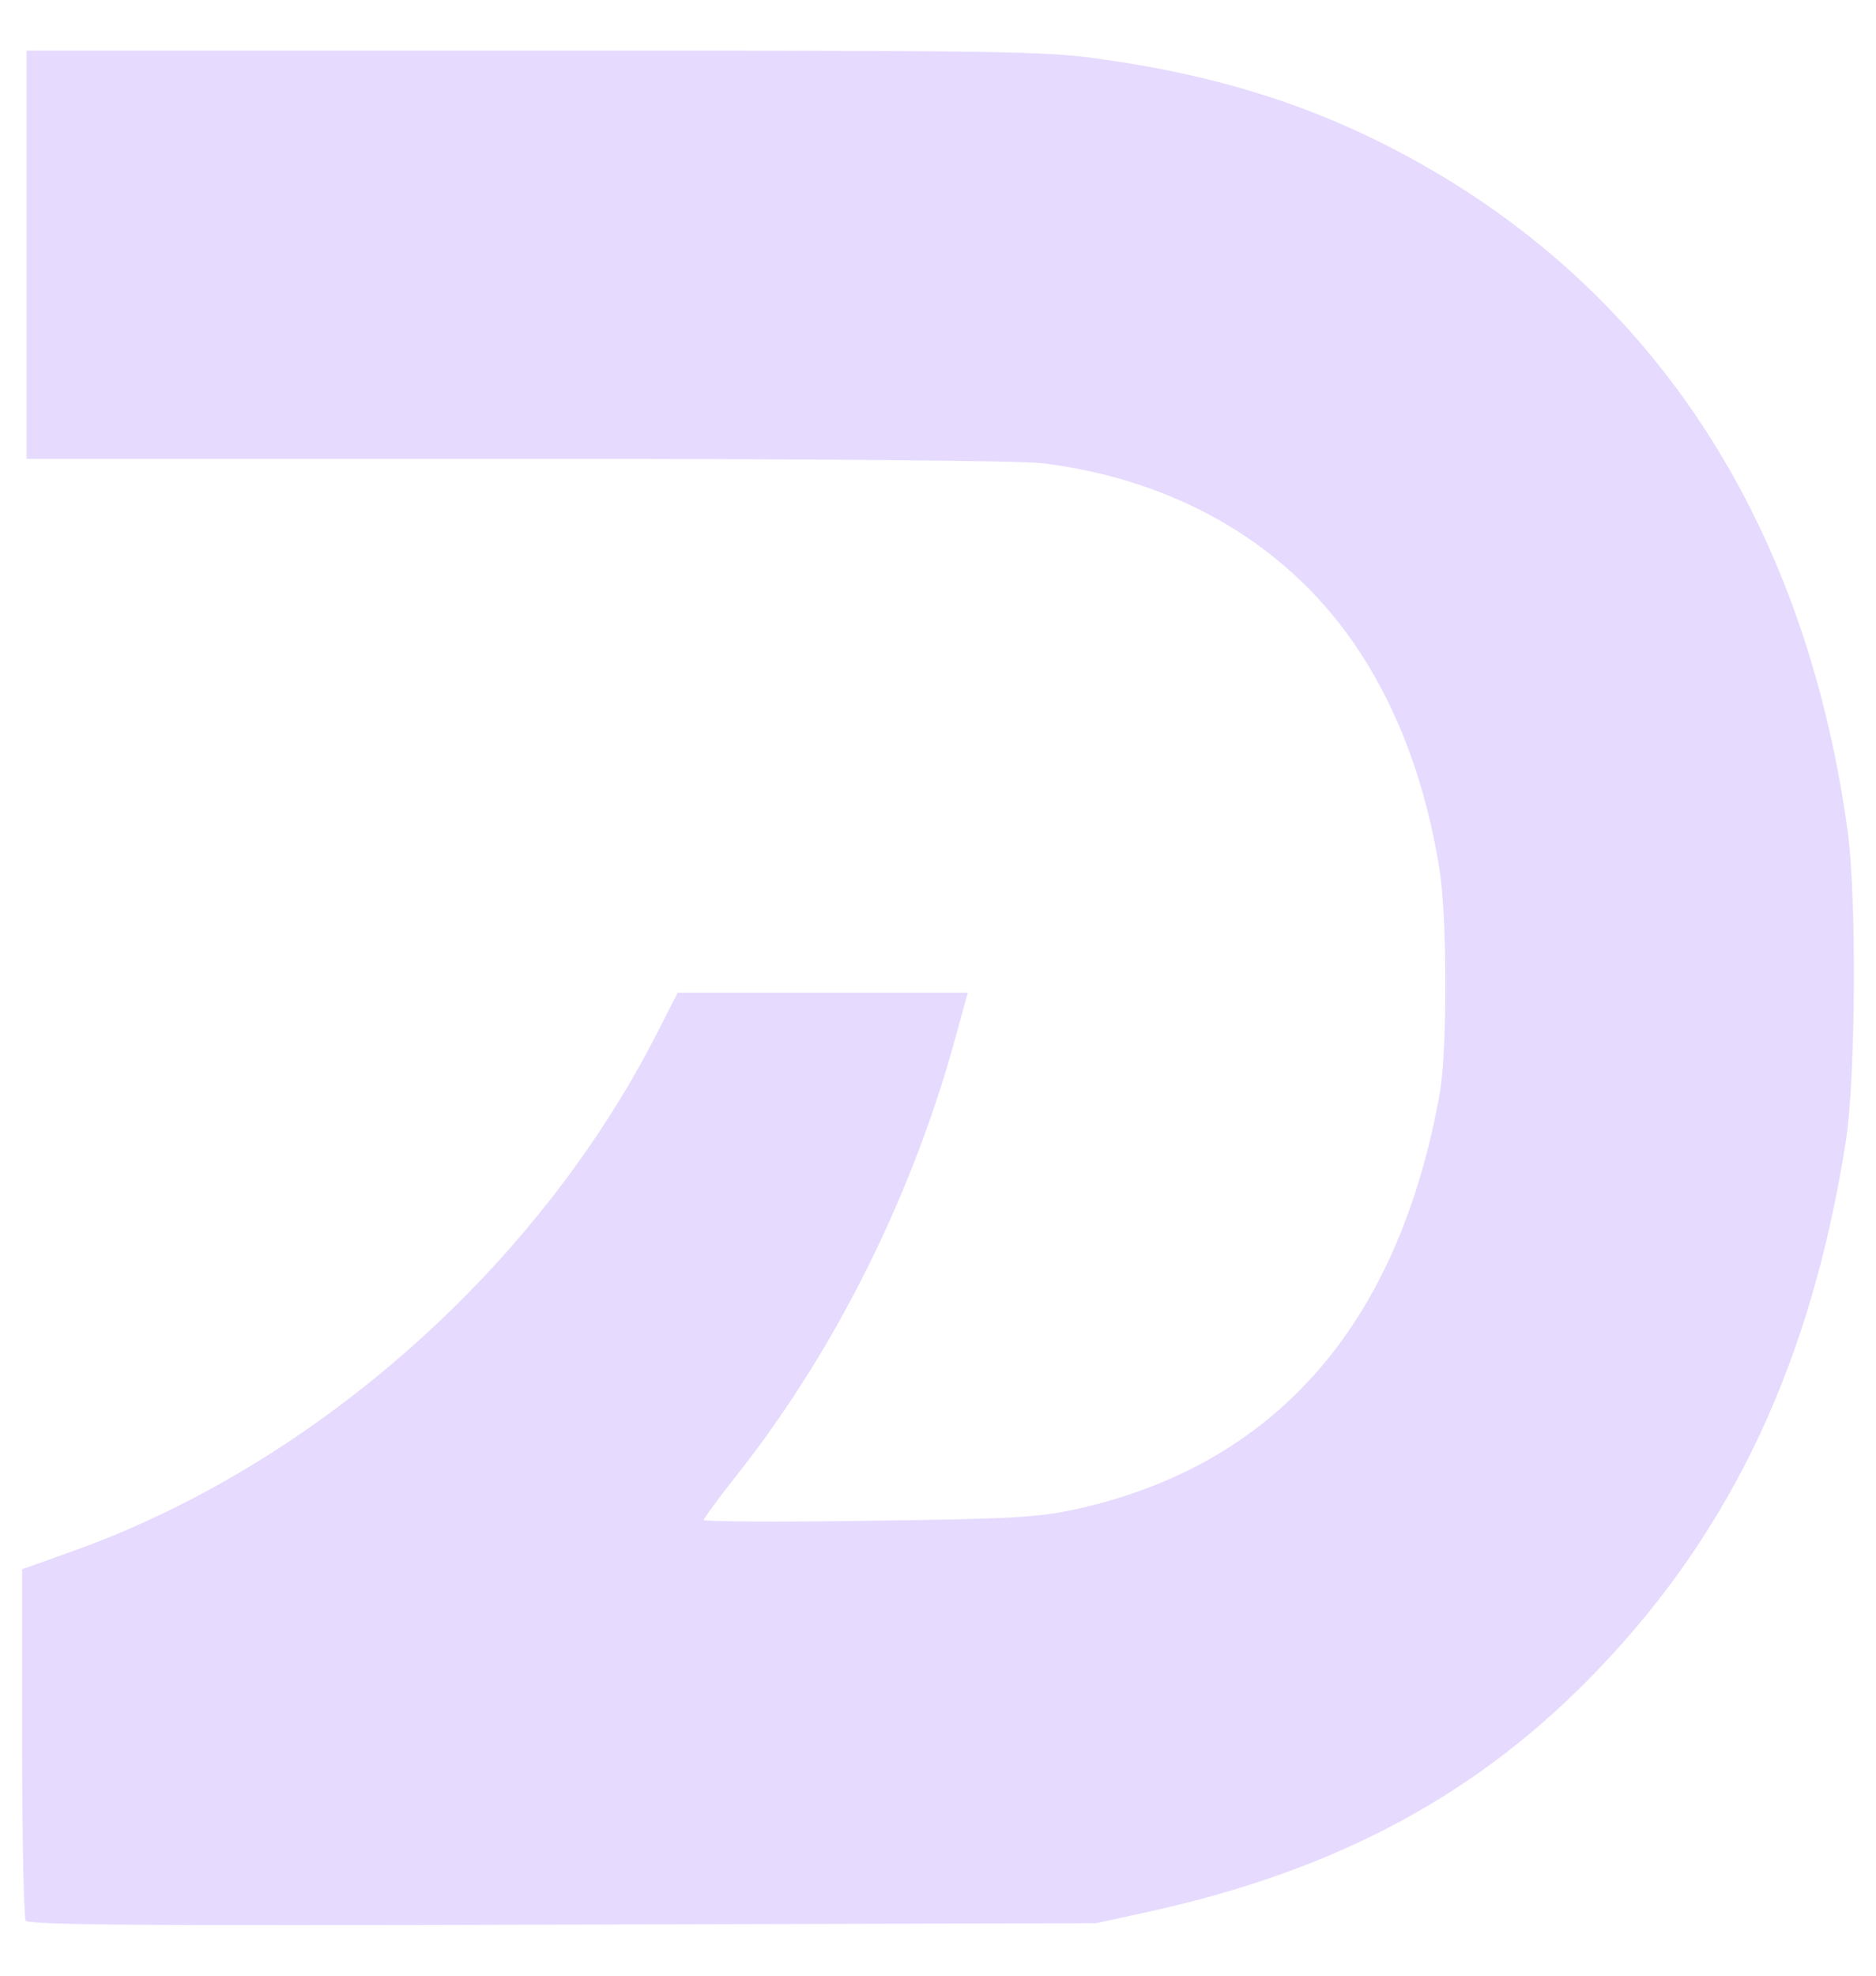 <svg width="19" height="20" viewBox="0 0 19 20" fill="none" xmlns="http://www.w3.org/2000/svg">
<path d="M0.269 2.578V4.645H5.233C8.34 4.645 10.334 4.663 10.565 4.69C11.95 4.863 13.081 5.539 13.776 6.607C14.176 7.22 14.444 7.956 14.58 8.805C14.657 9.286 14.657 10.622 14.585 11.049C14.171 13.401 12.922 14.836 10.883 15.281C10.52 15.359 10.247 15.377 8.798 15.395C7.877 15.409 7.127 15.404 7.127 15.386C7.127 15.372 7.3 15.136 7.509 14.873C8.485 13.624 9.262 12.052 9.693 10.444L9.802 10.049H8.331H6.864L6.65 10.467C5.451 12.815 3.212 14.805 0.782 15.686L0.224 15.886V17.634C0.224 18.597 0.242 19.41 0.26 19.442C0.292 19.487 1.345 19.496 5.701 19.483L11.101 19.469L11.664 19.346C13.563 18.924 14.993 18.152 16.192 16.894C17.55 15.477 18.35 13.764 18.695 11.548C18.795 10.899 18.804 9.077 18.713 8.414C18.268 5.176 16.642 2.773 13.994 1.447C13.149 1.025 12.246 0.752 11.174 0.602C10.592 0.516 10.252 0.512 5.415 0.512H0.269V2.578Z" fill="#E6DAFE"/>
</svg>
